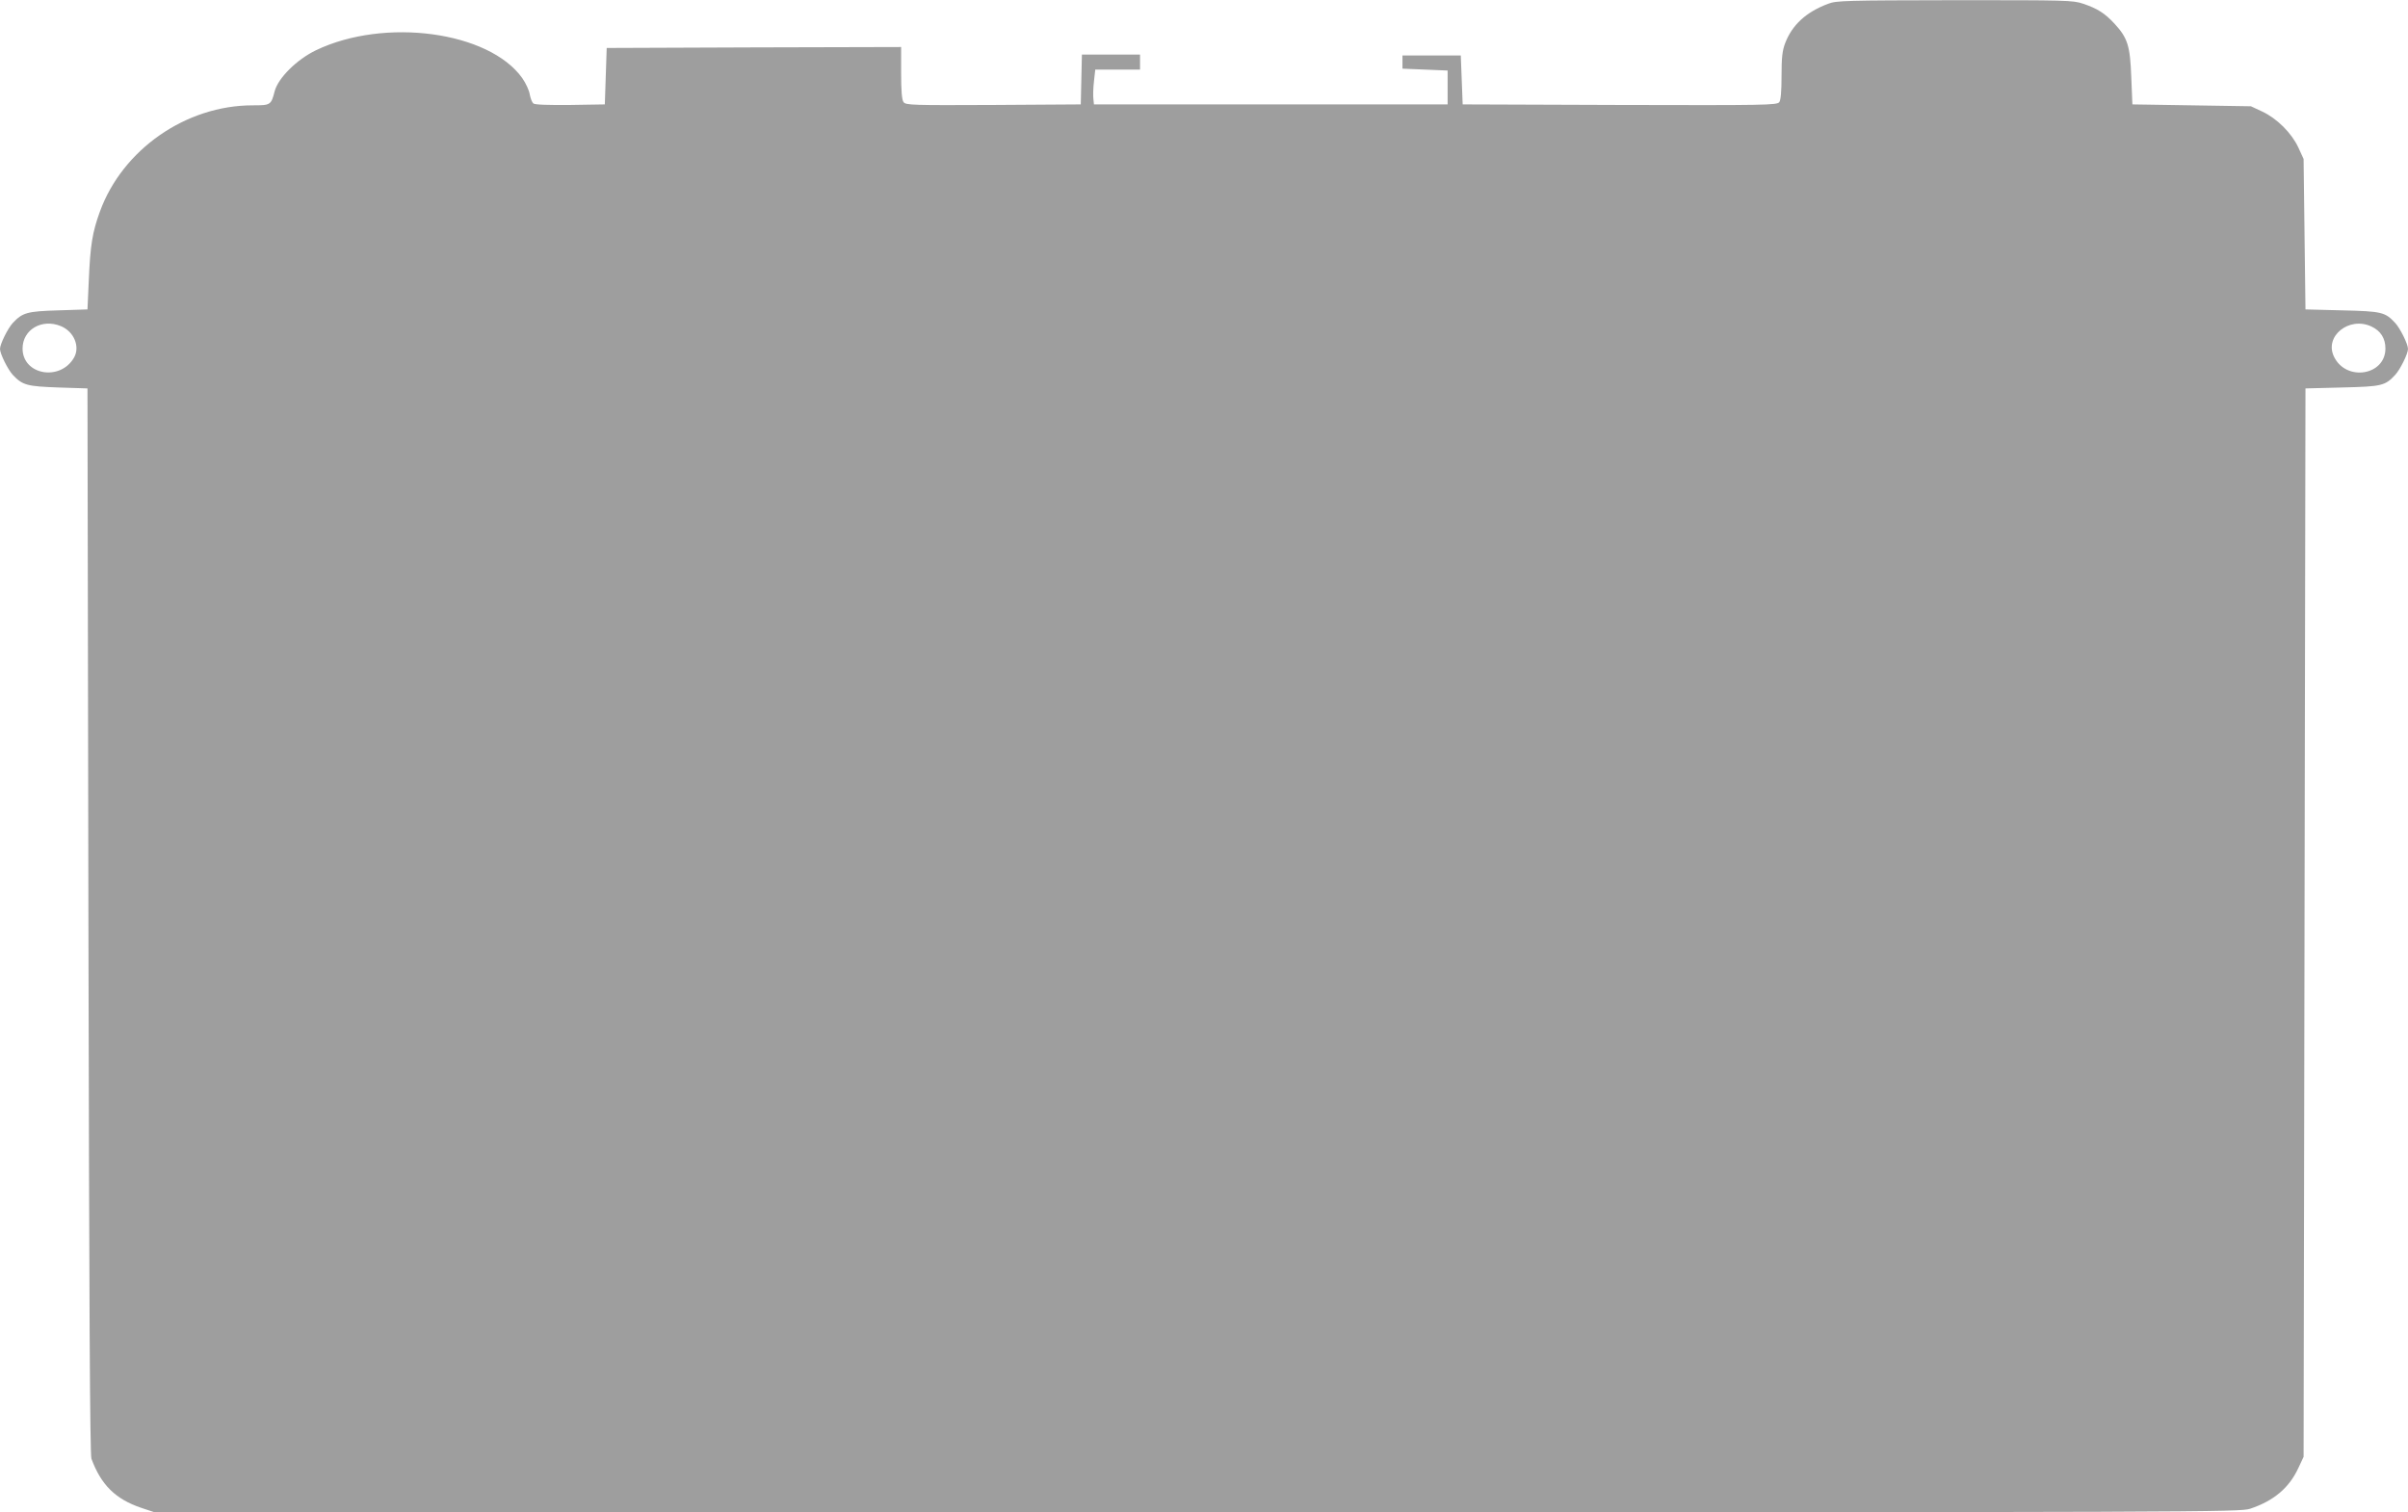 <?xml version="1.0" standalone="no"?>
<!DOCTYPE svg PUBLIC "-//W3C//DTD SVG 20010904//EN"
 "http://www.w3.org/TR/2001/REC-SVG-20010904/DTD/svg10.dtd">
<svg version="1.0" xmlns="http://www.w3.org/2000/svg"
 width="1280pt" height="804pt" viewBox="0 0 1280 804"
 preserveAspectRatio="xMidYMid meet">
<g transform="translate(0,804) scale(0.1,-0.1)"
fill="#9e9e9e" stroke="none">
<path d="M9718 8020 c-118 -44 -192 -113 -229 -210 -15 -40 -19 -76 -19 -173
0 -83 -4 -129 -12 -140 -12 -16 -72 -17 -848 -15 l-835 3 -5 130 -5 130 -155
0 -155 0 0 -35 0 -35 120 -5 120 -5 0 -90 0 -90 -940 0 -940 0 -3 30 c-2 16
-1 58 3 92 l7 63 119 0 119 0 0 40 0 40 -155 0 -154 0 -3 -132 -3 -133 -465
-3 c-428 -2 -466 -1 -477 15 -9 11 -13 60 -13 155 l0 138 -782 -2 -783 -3 -5
-150 -5 -150 -184 -3 c-116 -1 -188 1 -196 8 -7 6 -15 27 -19 48 -3 21 -21 60
-40 87 -177 248 -731 323 -1096 148 -102 -49 -201 -147 -220 -218 -19 -74 -22
-75 -117 -75 -355 0 -692 -235 -812 -565 -40 -110 -51 -178 -59 -365 l-7 -155
-155 -5 c-167 -5 -190 -12 -242 -67 -26 -28 -68 -112 -68 -138 0 -26 42 -110
68 -138 52 -55 75 -61 242 -67 l155 -5 5 -2830 c4 -2044 8 -2838 16 -2860 51
-139 128 -215 264 -261 l72 -24 5541 0 c5384 0 5544 1 5598 19 126 42 207 111
256 216 l28 60 5 2840 5 2840 195 5 c211 5 228 9 282 67 26 28 68 112 68 138
0 26 -42 110 -68 138 -54 58 -71 62 -282 67 l-195 5 -5 400 -5 400 -28 61
c-36 77 -113 154 -192 191 l-60 28 -315 5 -315 5 -6 145 c-6 166 -19 208 -89
284 -52 56 -90 80 -166 106 -56 19 -89 19 -684 19 -577 -1 -629 -2 -672 -19z
m-9394 -1714 c70 -29 103 -110 69 -168 -74 -127 -273 -91 -273 49 0 101 103
161 204 119z m12282 -2 c49 -23 74 -63 74 -117 0 -143 -208 -177 -273 -44 -54
109 80 217 199 161z"/>
</g>
</svg>
